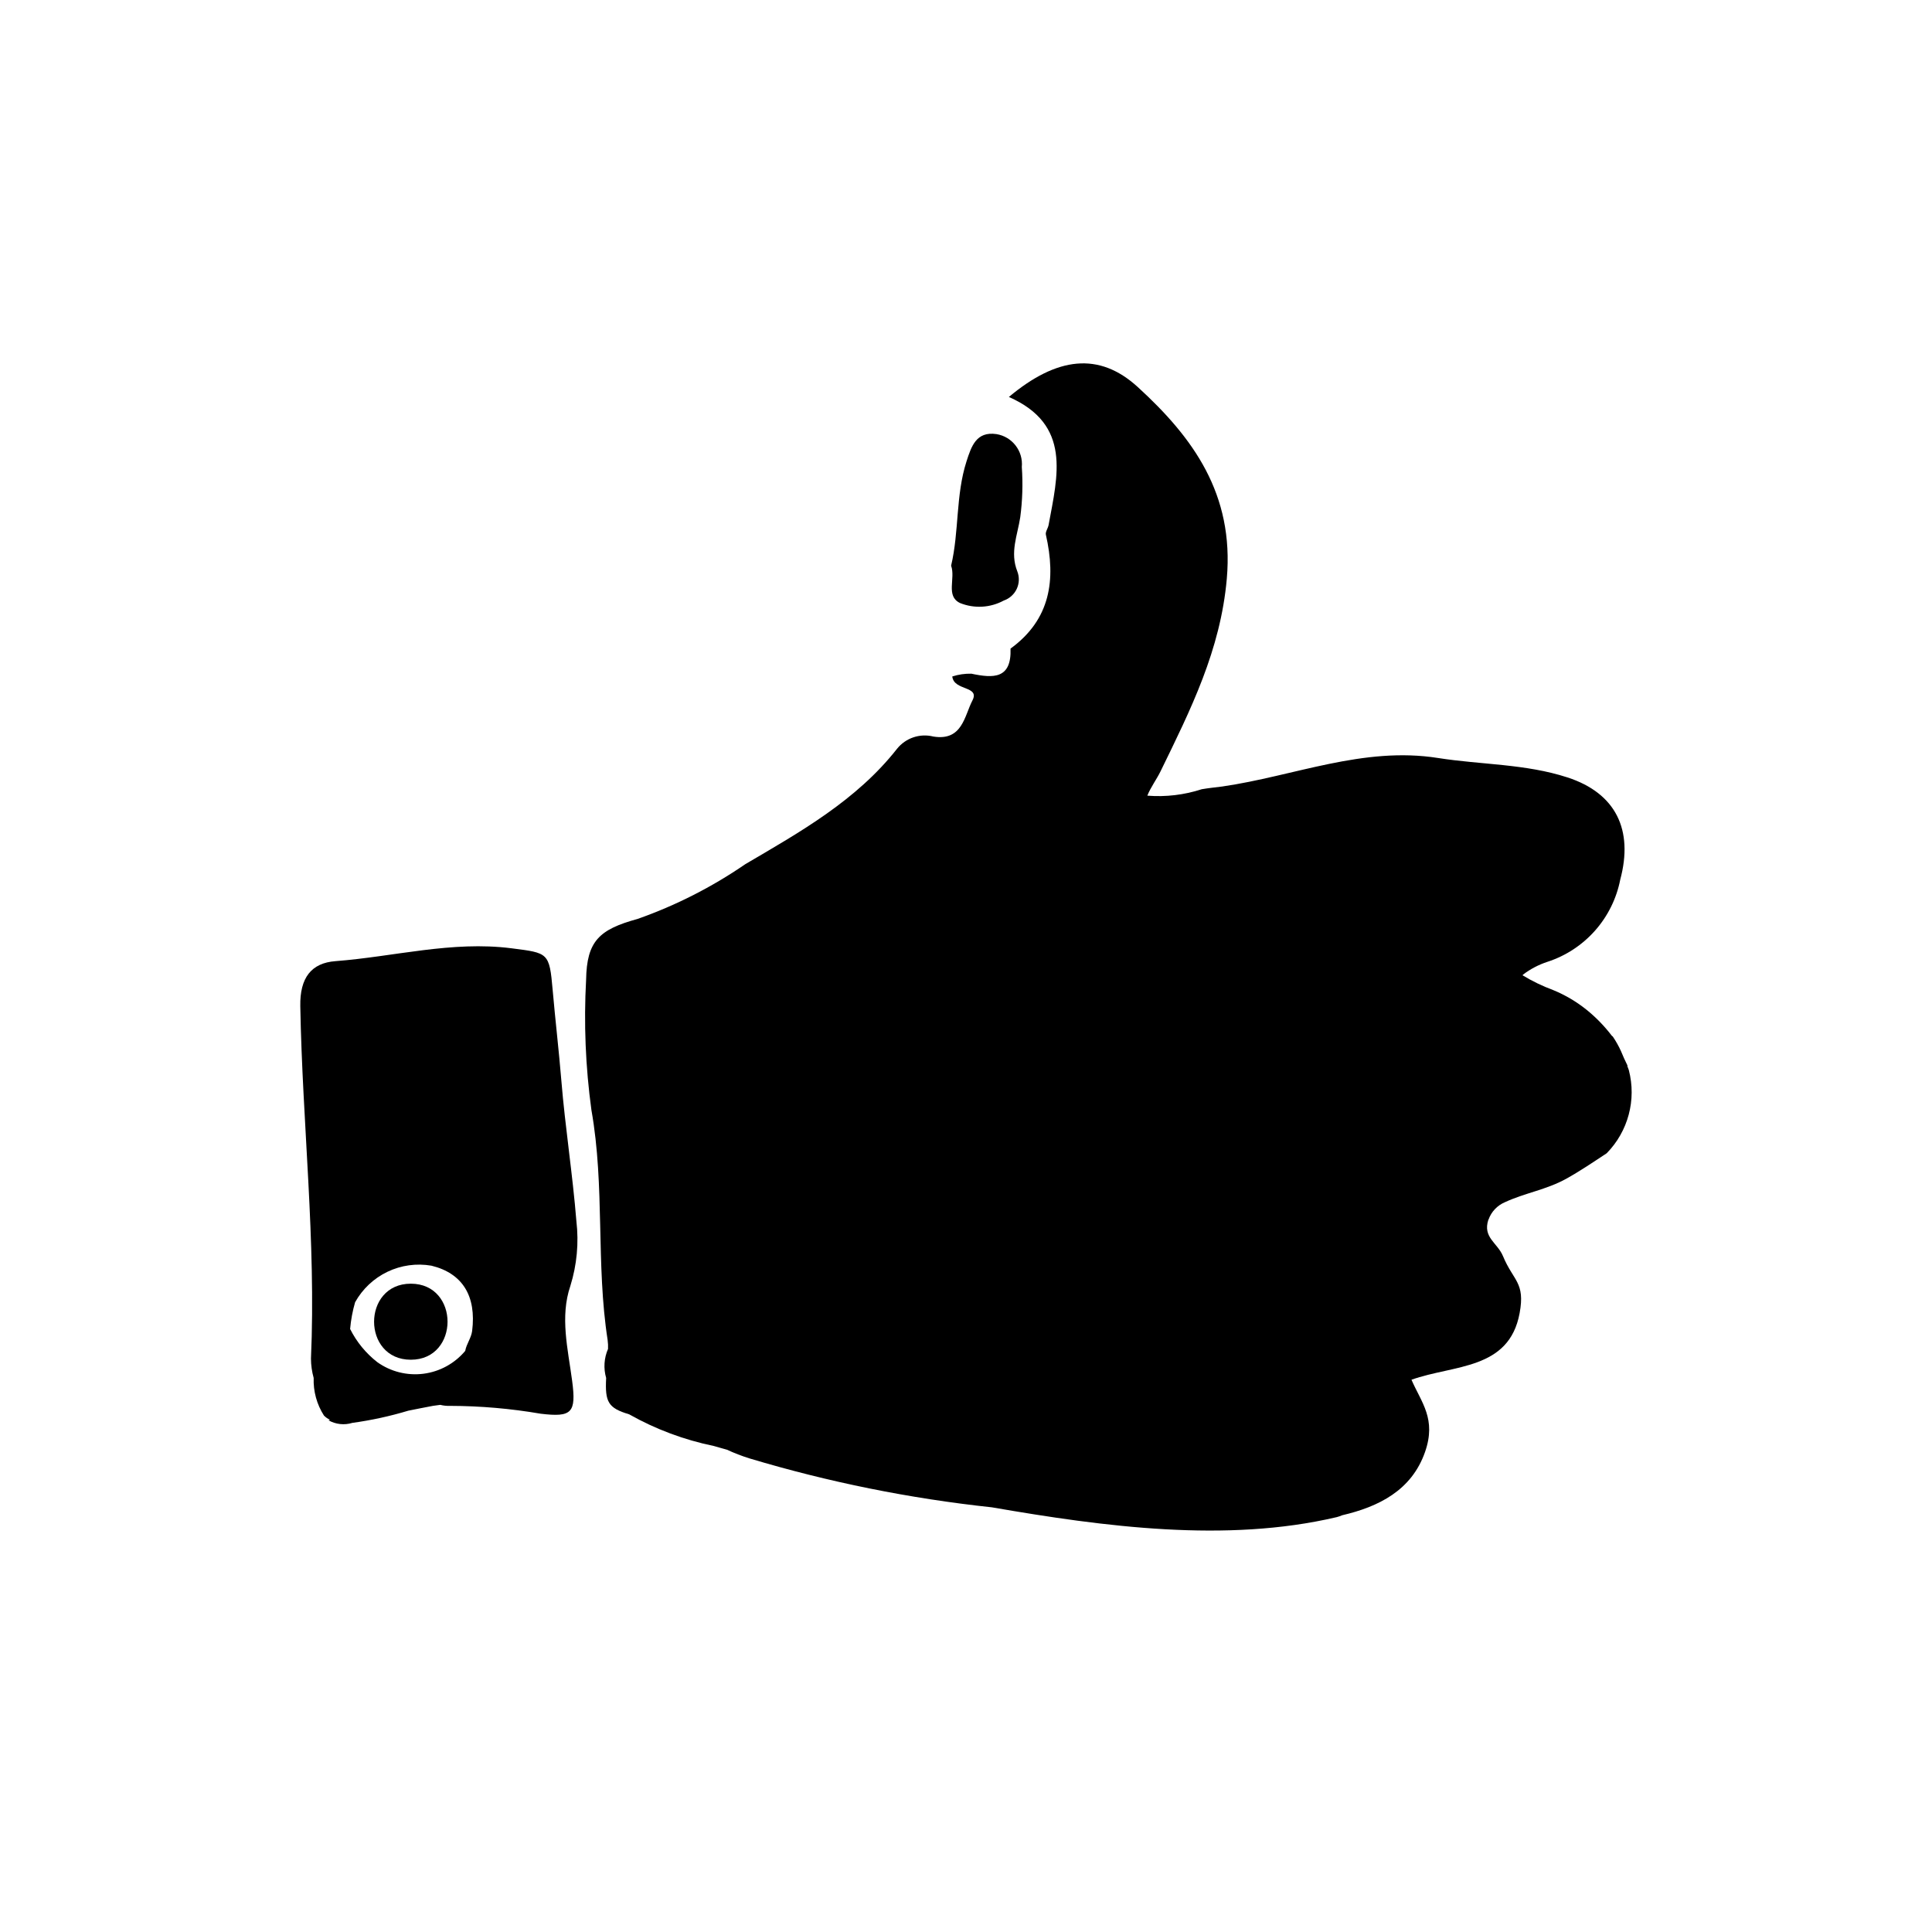 <?xml version="1.0" encoding="UTF-8"?>
<!-- Uploaded to: SVG Repo, www.svgrepo.com, Generator: SVG Repo Mixer Tools -->
<svg fill="#000000" width="800px" height="800px" version="1.1" viewBox="144 144 512 512" xmlns="http://www.w3.org/2000/svg">
 <g>
  <path d="m295.62 509.91c-1.113-8.406-3.262-16.93-0.465-25.145v-0.004c1.727-5.543 2.269-11.387 1.594-17.152-0.996-12.453-2.965-24.801-3.988-37.277-0.652-7.965-1.598-15.957-2.297-23.957-0.871-9.957-1.145-9.824-10.918-11.07-15.797-2.016-31.117 2.227-46.656 3.41-6.371 0.484-9.441 4.383-9.309 11.914 0.555 31.156 4.203 62.219 2.828 93.43 0.012 1.73 0.25 3.449 0.715 5.113-0.125 3.516 0.824 6.984 2.719 9.953 0.449 0.473 0.992 0.852 1.594 1.113-0.129 0.07-0.242 0.09-0.375 0.168l0.004-0.004c1.918 1.082 4.199 1.324 6.305 0.676 5.019-0.688 9.98-1.77 14.836-3.231 1.969-0.43 4.223-0.816 6.527-1.281 0.664-0.09 1.301-0.176 1.957-0.266l-0.004 0.004c0.859 0.215 1.742 0.305 2.625 0.266 8.039 0.02 16.062 0.719 23.984 2.082 8.266 0.992 9.457-0.223 8.324-8.742zm-26.5-13.18c-0.23 1.832-1.504 3.426-1.832 5.262h0.004c-2.793 3.344-6.746 5.508-11.066 6.062-4.324 0.555-8.695-0.543-12.242-3.074-3.023-2.356-5.484-5.359-7.199-8.789 0.211-2.394 0.652-4.769 1.32-7.082 1.949-3.512 4.945-6.332 8.566-8.07 3.625-1.738 7.699-2.305 11.66-1.621 8.25 2.008 11.953 8.059 10.789 17.312z"/>
  <path d="m398.4 303.8c3.777 1.531 8.043 1.289 11.621-0.656 1.516-0.523 2.754-1.641 3.43-3.094 0.676-1.453 0.73-3.121 0.152-4.617-2.016-5.062 0.047-9.57 0.773-14.359 0.586-4.418 0.727-8.883 0.414-13.324 0.402-4.231-2.555-8.047-6.75-8.711-5.312-0.758-6.613 3.219-7.902 7.223-2.902 9.031-1.93 18.539-4.082 27.652 1.223 3.387-1.504 8.012 2.344 9.887z"/>
  <path d="m575.66 427.6c-0.094-0.367-0.281-0.691-0.391-1.051 0.012-0.066 0.012-0.129 0.023-0.191-0.605-1.23-1.184-2.465-1.707-3.777v-0.004c-0.617-1.355-1.348-2.66-2.184-3.894-0.082-0.066-0.168-0.121-0.25-0.188v-0.004c-1.953-2.566-4.211-4.887-6.719-6.91-2.68-2.148-5.648-3.898-8.824-5.199-2.82-1.047-5.535-2.356-8.109-3.918 0.051-0.059 0.086-0.133 0.137-0.191 1.945-1.477 4.125-2.621 6.449-3.379 4.871-1.582 9.227-4.441 12.621-8.273 3.394-3.836 5.699-8.508 6.68-13.531 3.523-13.141-1.148-22.879-13.969-27.055-11.184-3.644-22.898-3.352-34.32-5.156-19.828-3.133-38.16 4.805-57.191 7.555-1.801 0.23-3.602 0.406-5.398 0.715v-0.004c-4.656 1.52-9.57 2.102-14.453 1.715 0.895-2.25 2.43-4.258 3.504-6.457 7.941-16.273 15.906-32.117 17.559-51.062 1.953-22.395-8.914-37.359-23.617-50.789-10.215-9.328-21.363-8.035-34.137 2.648 16.652 7.336 12.938 20.824 10.52 33.945-0.16 0.875-0.887 1.801-0.715 2.555 2.707 11.895 1.262 22.453-9.367 30.188 0.289 8.102-4.582 7.875-10.383 6.648h0.004c-1.719-0.039-3.426 0.211-5.059 0.738 0.422 3.879 7.398 2.414 5.332 6.375-2.117 4.055-2.648 10.793-10.344 9.543-3.574-0.895-7.336 0.379-9.637 3.254-10.738 13.668-25.684 22.055-40.242 30.594v0.004c-8.832 6.066-18.426 10.938-28.531 14.492-10.113 2.777-13.445 5.828-13.617 16.098-0.633 11.535-0.16 23.105 1.41 34.555 3.598 20.25 1.156 40.781 4.301 60.969h-0.004c0.102 0.77 0.141 1.543 0.105 2.316-1.062 2.434-1.238 5.156-0.5 7.707-0.336 6.375 0.523 7.965 6.07 9.621v-0.004c7.008 3.957 14.594 6.793 22.477 8.41 1.145 0.352 2.312 0.641 3.461 0.98 1.926 0.891 3.906 1.656 5.93 2.293 20.984 6.297 42.508 10.645 64.293 12.98 29.848 5.168 62.129 9.457 91.301 2.617l0.004 0.004c0.523-0.137 1.035-0.312 1.531-0.523 9.57-2.234 18.387-6.535 21.953-16.781 3.039-8.738-0.957-13.047-3.602-19.129 11.211-4.016 25.871-2.519 28.664-17.66 1.508-8.172-1.645-8.441-4.414-15.109-1.473-3.547-5.402-4.91-3.879-9.617l0.047-0.047c0.734-2.078 2.309-3.754 4.34-4.613 5.324-2.473 11.031-3.316 16.258-6.219 3.68-2.043 7.191-4.43 10.719-6.754 5.691-5.801 7.922-14.164 5.871-22.027z"/>
  <path d="m252.87 484.19c-12.969 0-12.988 20.152 0 20.152 12.969 0 12.988-20.152 0-20.152z"/>
 </g>
</svg>